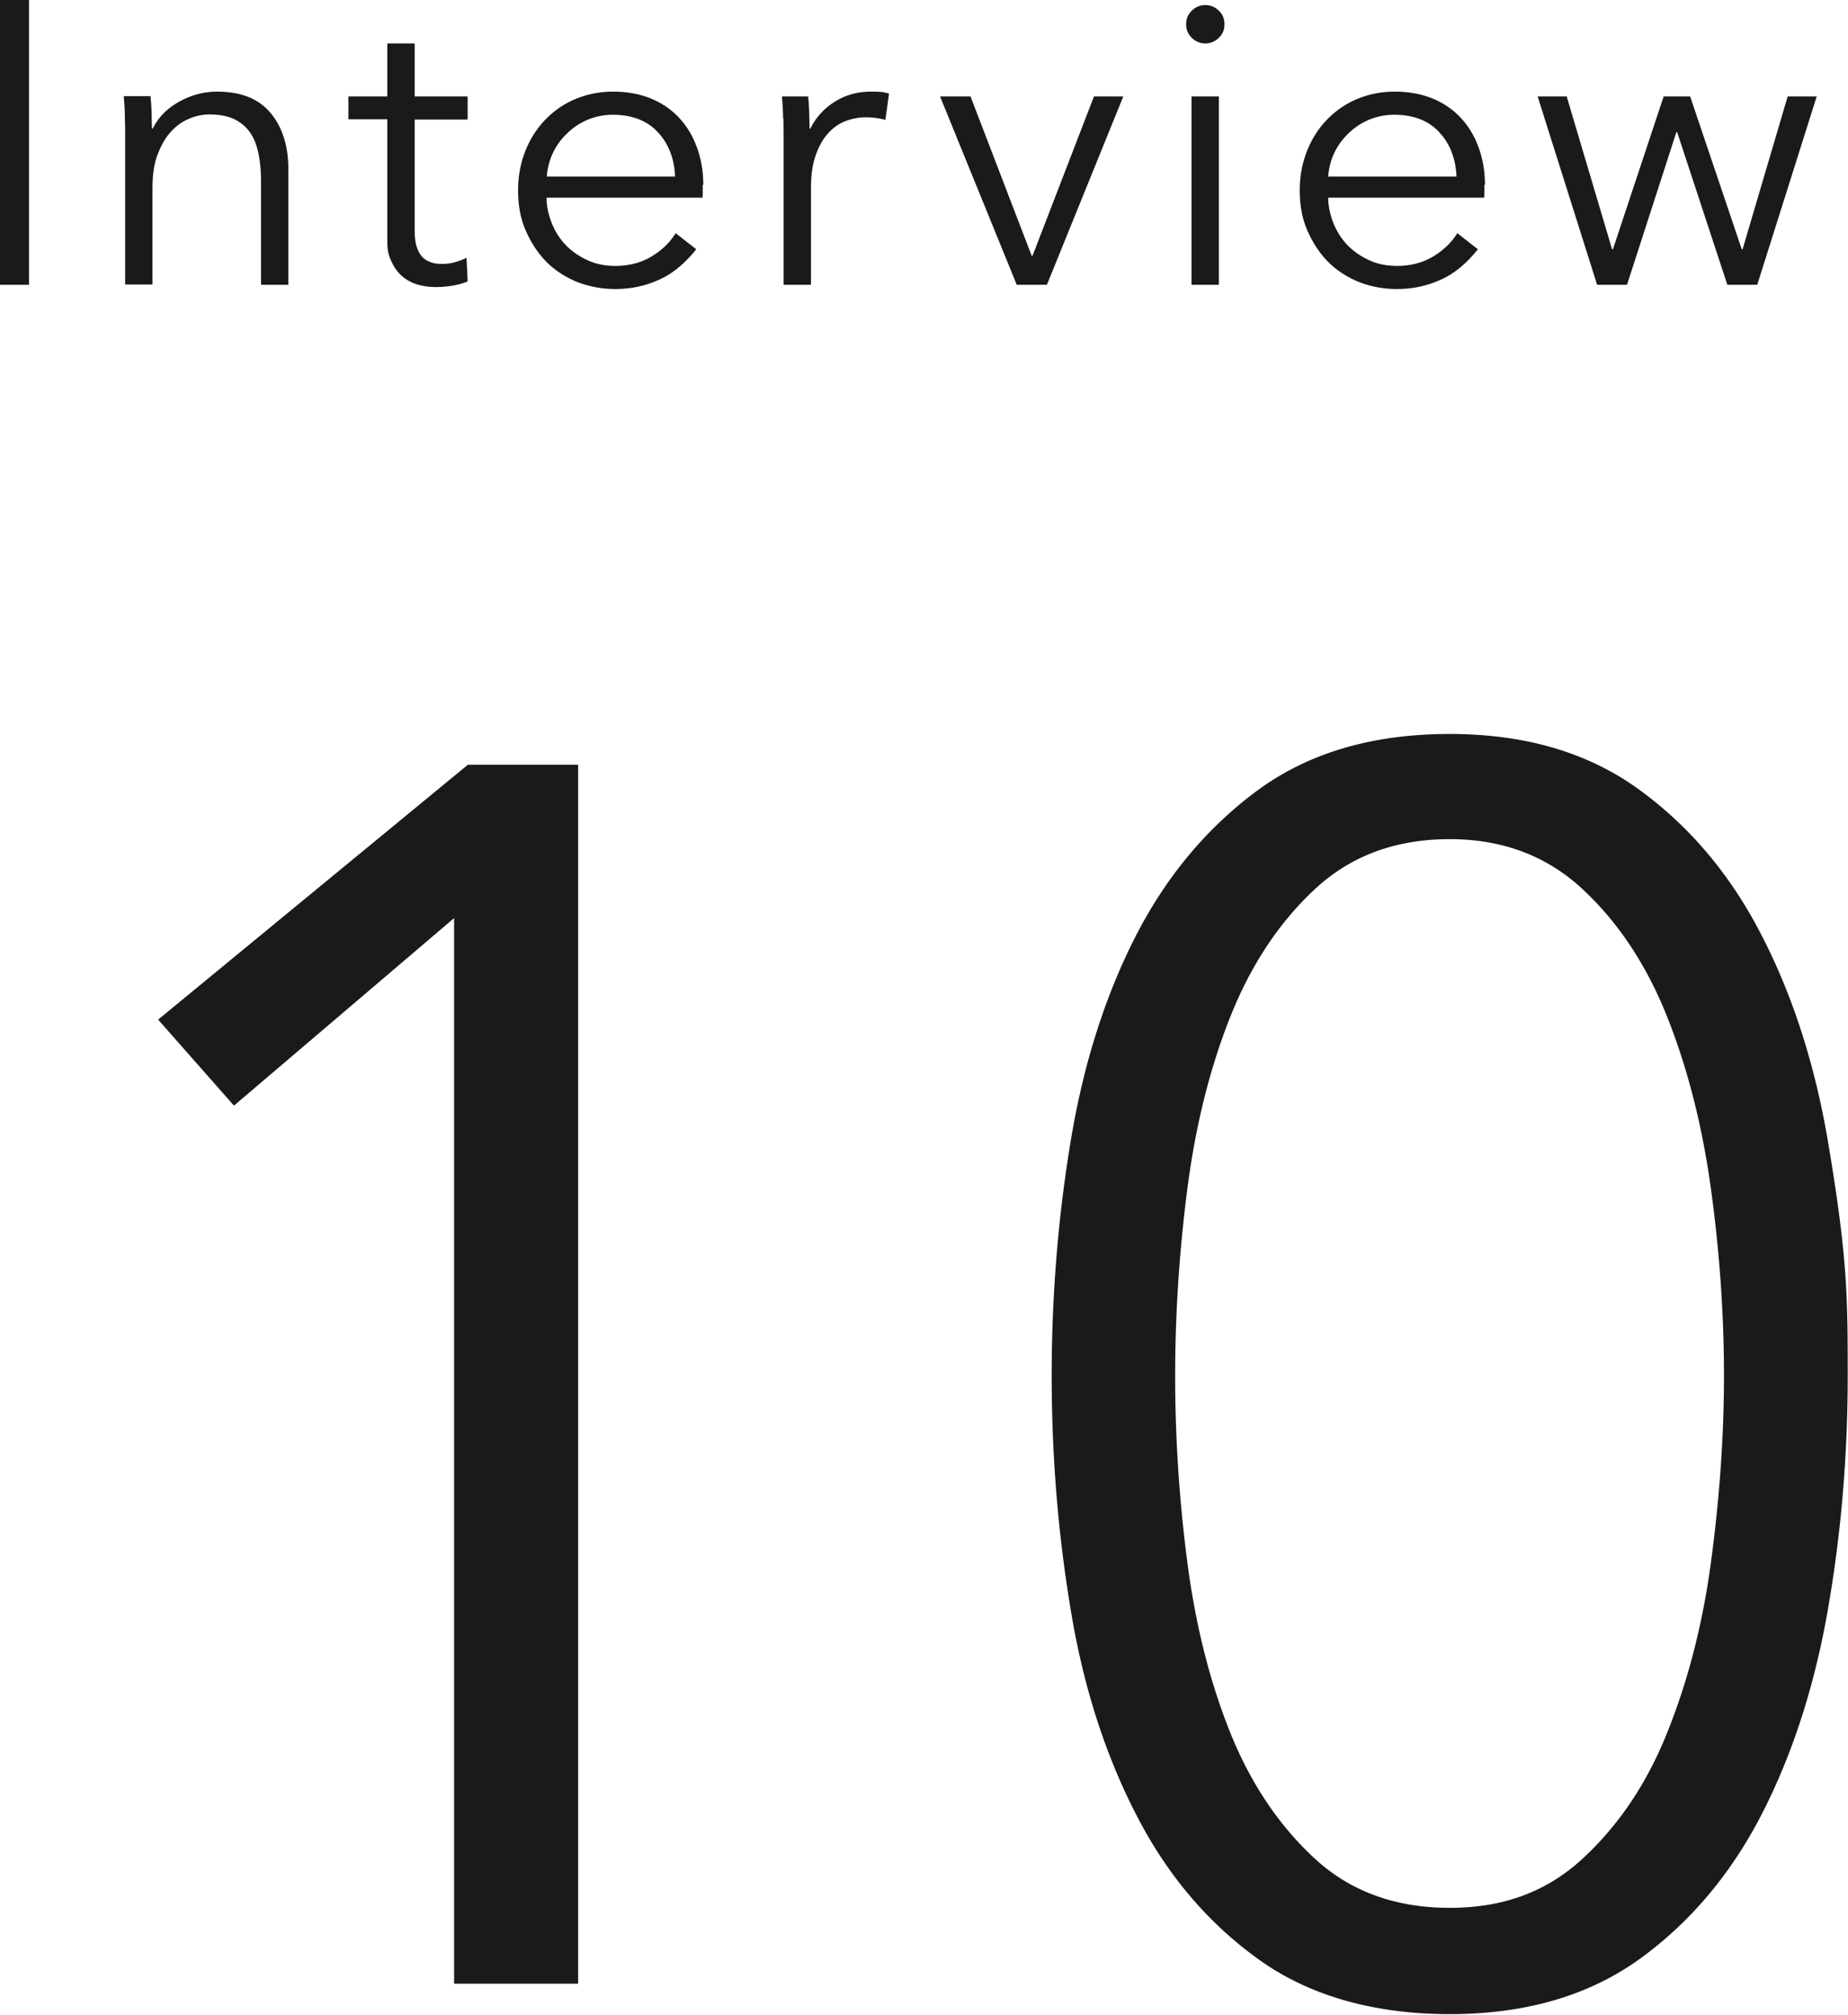 <svg xmlns="http://www.w3.org/2000/svg" data-name="レイヤー_2" viewBox="0 0 65.56 71.45"><path d="M20.51 70.35h-4.4V32.56L8.3 39.21l-2.69-3.05 10.99-9.04h3.91v43.22Zm30.92-44.32c2.68 0 4.92.66 6.73 1.98q2.715 1.98 4.35 5.19 1.65 3.21 2.34 7.29c.69 4.08.7 5.49.7 8.3s-.23 5.57-.7 8.27q-.705 4.065-2.34 7.26-1.65 3.21-4.35 5.16c-1.81 1.3-4.05 1.95-6.73 1.95s-4.99-.65-6.79-1.95q-2.715-1.95-4.35-5.16-1.65-3.21-2.31-7.26c-.45-2.71-.67-5.46-.67-8.27s.22-5.57.67-8.3 1.22-5.16 2.31-7.29 2.55-3.87 4.35-5.19c1.81-1.32 4.07-1.98 6.79-1.98m0 3.73c-1.92 0-3.51.59-4.78 1.77s-2.27 2.69-3 4.52-1.24 3.88-1.53 6.13c-.29 2.26-.43 4.47-.43 6.62s.14 4.36.43 6.59.8 4.26 1.53 6.07 1.74 3.3 3 4.46 2.86 1.74 4.78 1.74 3.45-.58 4.71-1.74 2.27-2.64 3-4.46c.73-1.81 1.26-3.83 1.56-6.07s.46-4.44.46-6.59-.15-4.36-.46-6.62-.83-4.3-1.56-6.13-1.73-3.34-3-4.52-2.84-1.77-4.71-1.77M1.03 10.1H0V0h1.03zm4.31-6.68c.02.18.03.38.04.6 0 .22.01.4.01.54h.03c.19-.39.5-.71.93-.95q.645-.36 1.35-.36c.85 0 1.48.25 1.9.76.42.5.63 1.17.63 2v4.09h-.97V6.41q0-.525-.09-.96c-.06-.29-.15-.53-.29-.74-.14-.2-.32-.36-.56-.48-.23-.11-.53-.17-.88-.17-.26 0-.51.05-.75.16-.24.1-.46.26-.65.48-.19.21-.34.49-.46.81s-.17.72-.17 1.16v3.42h-.97V4.88c0-.18 0-.41-.01-.7 0-.29-.02-.54-.04-.77h.93Zm11.25.82h-1.88v3.89c0 .25.02.45.07.61s.12.29.21.38.2.15.32.19.26.05.4.05q.195 0 .42-.06c.15-.04.29-.09.42-.16l.04.84c-.17.07-.35.12-.53.15-.19.03-.39.05-.61.05-.18 0-.37-.02-.57-.07s-.39-.14-.56-.27q-.255-.195-.42-.54c-.165-.345-.16-.53-.16-.9V4.23h-1.38v-.81h1.38V1.54h.97v1.88h1.88v.81Zm8.34 2.32v.21c0 .08 0 .16-.01.24h-5.53c0 .33.08.65.2.94s.29.55.51.77.48.39.77.52.61.19.96.19c.5 0 .94-.12 1.31-.35s.64-.5.83-.81l.73.57c-.4.5-.84.87-1.32 1.08-.48.22-1 .33-1.55.33-.49 0-.95-.09-1.38-.26-.42-.18-.79-.42-1.09-.73s-.54-.69-.72-1.11-.26-.89-.26-1.4.09-.97.26-1.4.41-.8.71-1.11.66-.56 1.07-.73.85-.26 1.33-.26c.52 0 .98.09 1.38.26s.73.41 1 .71.47.65.61 1.05.21.83.21 1.28Zm-.98-.31c-.03-.63-.23-1.15-.61-1.56s-.91-.62-1.6-.62a2.3 2.3 0 0 0-1.63.67 2.3 2.3 0 0 0-.71 1.52h4.55Zm3.83-2.06c0-.29-.02-.54-.04-.77h.93c.02.18.03.38.04.6 0 .22.01.4.01.54h.03c.19-.39.48-.71.86-.95s.81-.36 1.28-.36c.12 0 .24 0 .34.01.1 0 .2.03.31.06l-.13.93a2.7 2.7 0 0 0-.69-.09c-.26 0-.5.05-.74.14-.24.1-.44.24-.62.45-.18.2-.32.46-.43.78s-.16.7-.16 1.15v3.42h-.97V4.89c0-.18 0-.41-.01-.7Zm9.36 5.91h-1.07l-2.72-6.68h1.08l2.17 5.65h.03l2.18-5.65h1.04zm6.3-9.24c0 .2-.07.36-.21.49a.674.674 0 0 1-.94 0c-.14-.13-.21-.29-.21-.49s.07-.36.21-.49a.674.674 0 0 1 .94 0c.14.13.21.29.21.49m-.2 9.24h-.97V3.42h.97zm9.42-3.54v.21c0 .08 0 .16-.01.24h-5.53c0 .33.08.65.2.94s.29.55.51.77.48.39.77.52.61.19.96.19c.5 0 .94-.12 1.31-.35s.64-.5.83-.81l.73.57c-.4.5-.84.87-1.32 1.08-.48.22-1 .33-1.55.33-.49 0-.95-.09-1.38-.26-.42-.18-.79-.42-1.09-.73s-.54-.69-.72-1.11-.26-.89-.26-1.4.09-.97.26-1.4.41-.8.71-1.11.66-.56 1.07-.73.85-.26 1.33-.26c.52 0 .98.09 1.38.26s.73.41 1 .71.47.65.61 1.05.21.83.21 1.28Zm-.99-.31c-.03-.63-.23-1.15-.61-1.56s-.91-.62-1.6-.62a2.3 2.3 0 0 0-1.63.67 2.3 2.3 0 0 0-.71 1.52h4.55Zm3.91-2.83 1.61 5.42h.03l1.8-5.42h.94l1.83 5.42h.03l1.6-5.42h1.03l-2.11 6.68h-1.06L59.5 4.69h-.03l-1.75 5.41h-1.06l-2.11-6.68h1.04Z" style="fill:#1a1a1a"/></svg>